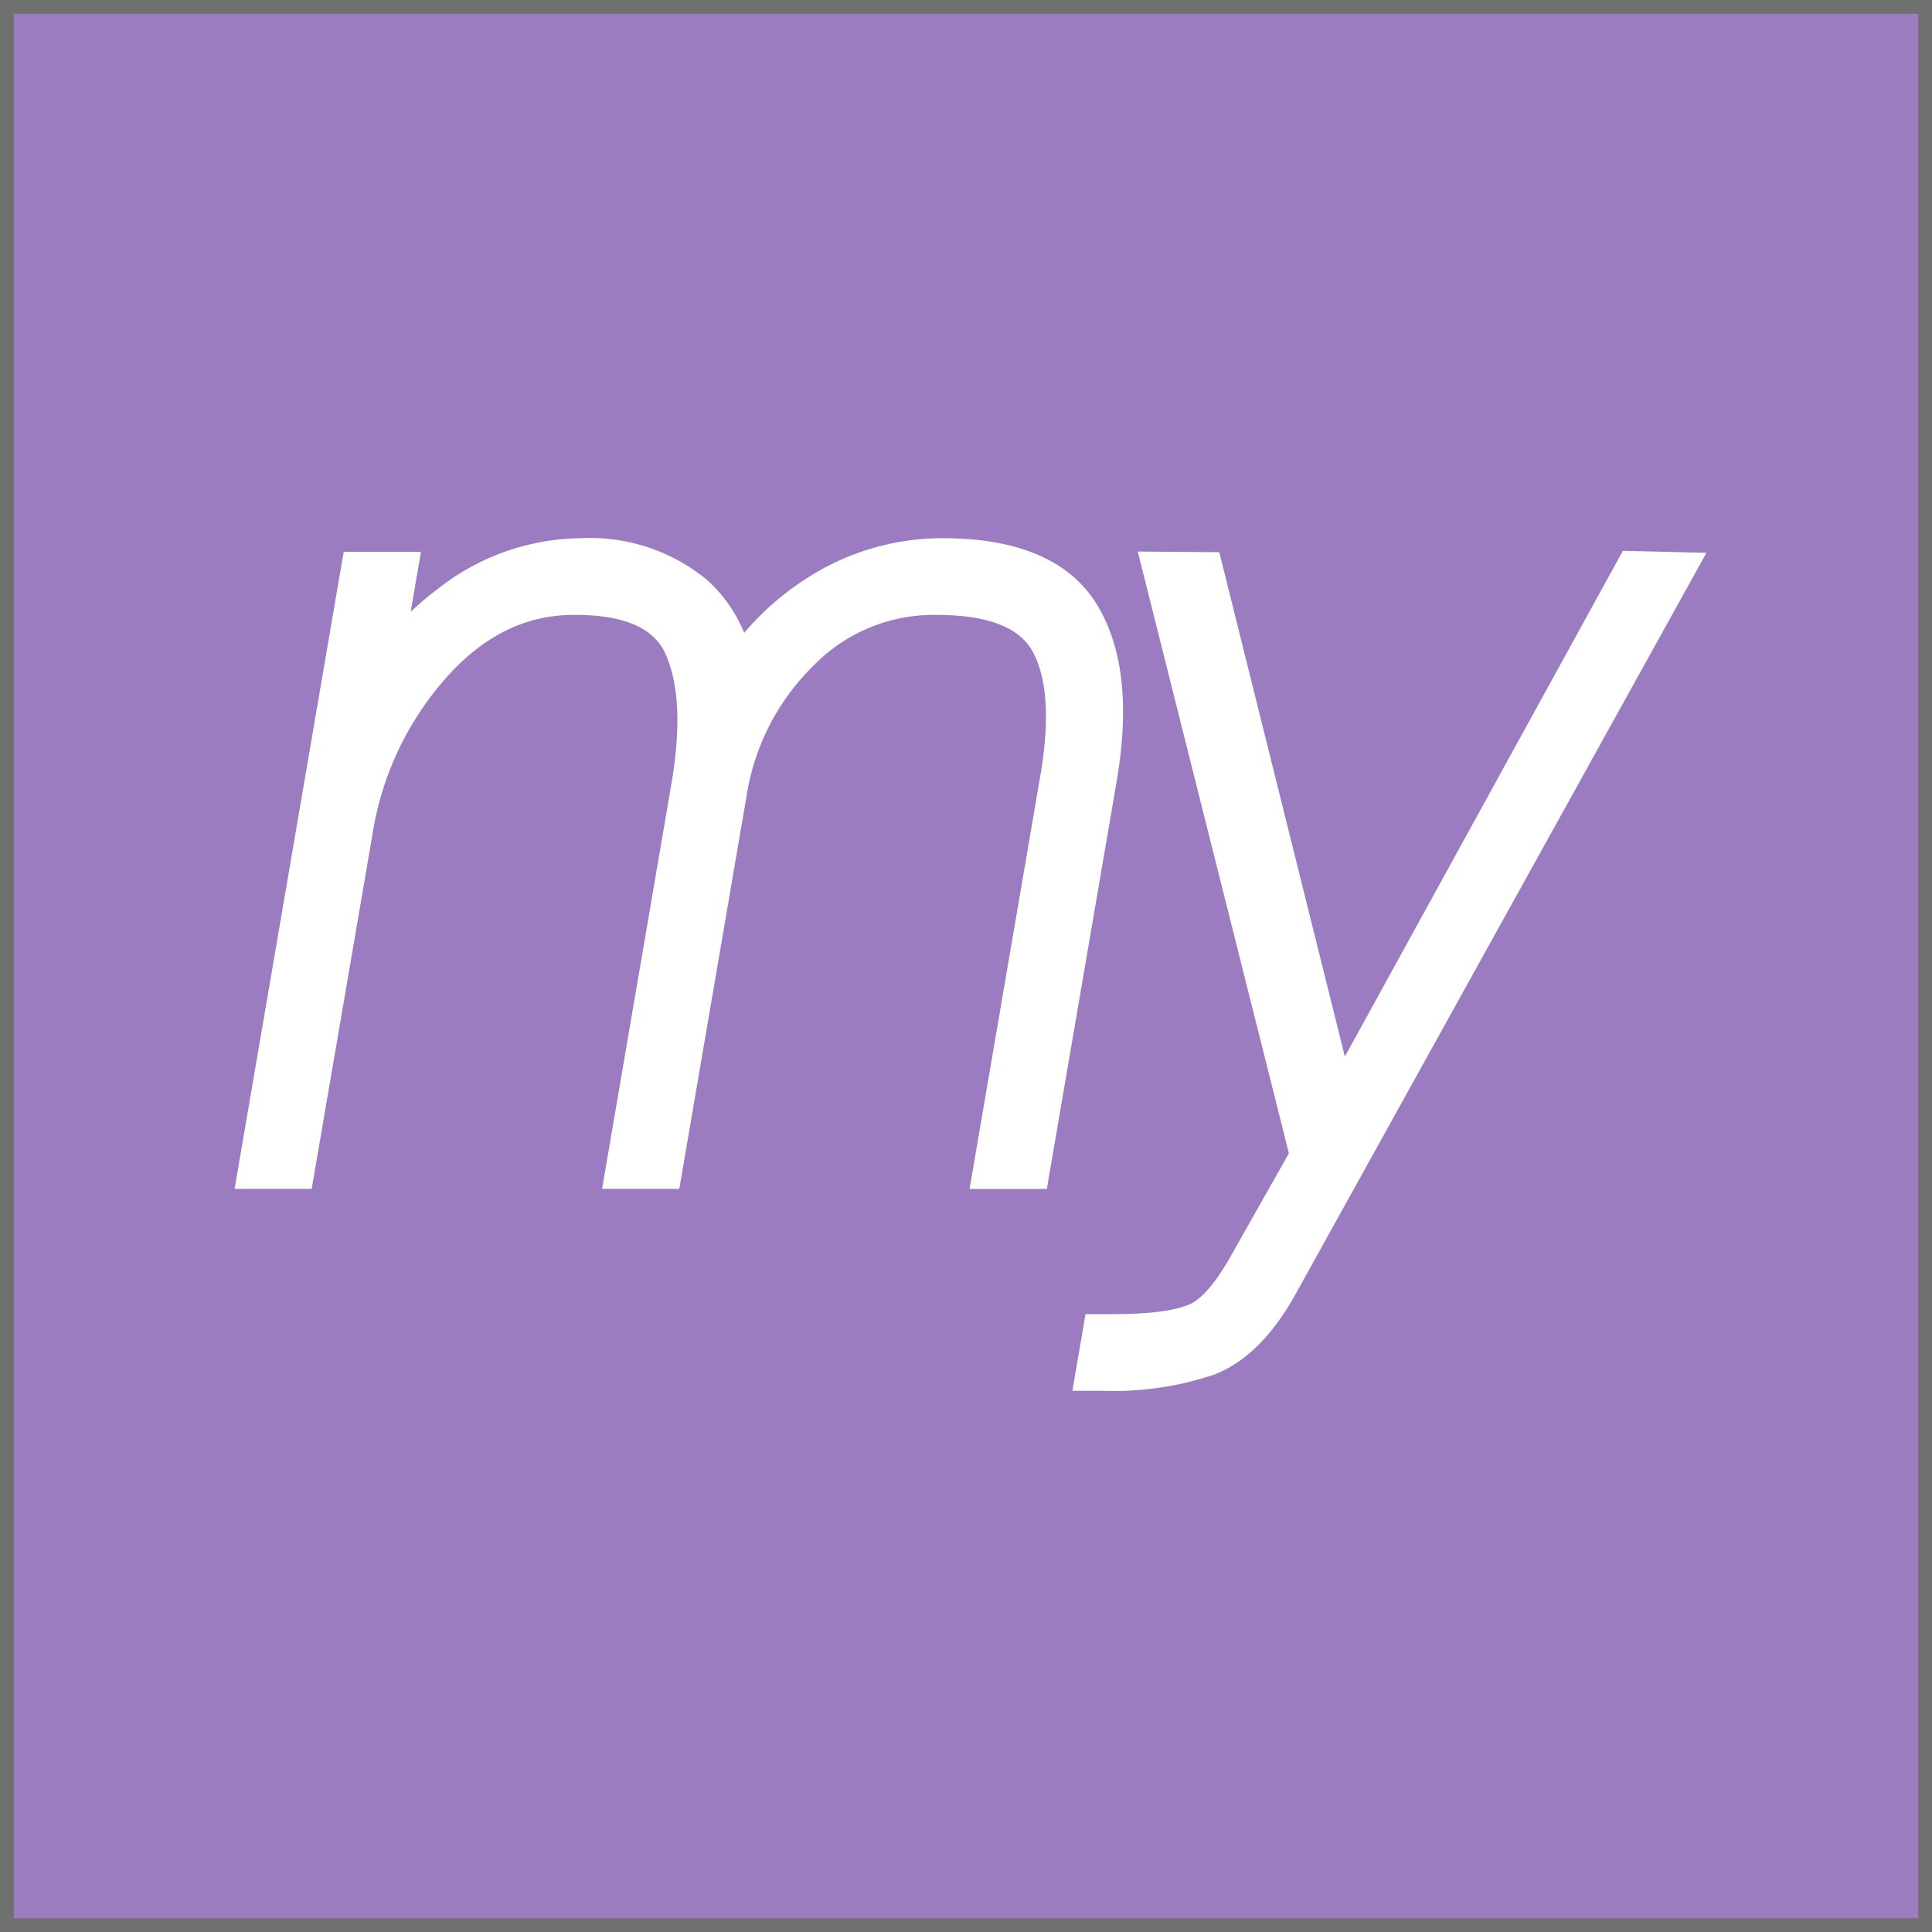 <?xml version="1.0" encoding="UTF-8"?> <svg xmlns="http://www.w3.org/2000/svg" width="140" height="140" viewBox="0 0 140 140"><g transform="translate(-202 -1034)"><rect width="140" height="140" transform="translate(202 1034)" fill="#9b7cc1"></rect><path d="M1,1V139H139V1H1M0,0H140V140H0Z" transform="translate(202 1034)" fill="#707070"></path><path d="M186.754,387.426a24.1,24.1,0,0,1,1.972-1.667,17,17,0,0,1,10.389-3.673,13.322,13.322,0,0,1,9.112,3.017,10.429,10.429,0,0,1,2.7,3.846,20.065,20.065,0,0,1,4.306-3.809,18.109,18.109,0,0,1,10.1-3.054c4.255,0,8.886.986,11.225,4.925,2.215,3.729,2.065,8.569,1.356,12.709l-5.055,29.52h-5.6l5.131-29.963c.466-2.718.808-6.578-.608-9.058-1.283-2.249-4.642-2.574-6.956-2.574a12.149,12.149,0,0,0-8.9,3.7,16.819,16.819,0,0,0-4.817,9.358l-4.885,28.534h-5.594l5.015-29.305c.5-2.922.822-6.77-.452-9.527-1.113-2.4-4.252-2.763-6.586-2.763-3.769,0-6.739,1.738-9.211,4.481a22.33,22.33,0,0,0-5.411,11.457l-4.4,25.658H174l7.906-46.167h5.6l-.749,4.354ZM250.4,426.666l-10.954-43.613,5.908.048,9.1,36.55L274.6,383l6.055.144-29.721,53.629c-1.353,2.447-3.238,4.863-5.919,5.911a22.759,22.759,0,0,1-8.106,1.184h-2.2l.952-5.555h1.752c1.644,0,4.348-.054,5.84-.735,1.215-.554,2.452-2.574,3.08-3.73l4.066-7.188Z" transform="translate(45 690.914)" fill="#fff" fill-rule="evenodd"></path></g></svg> 